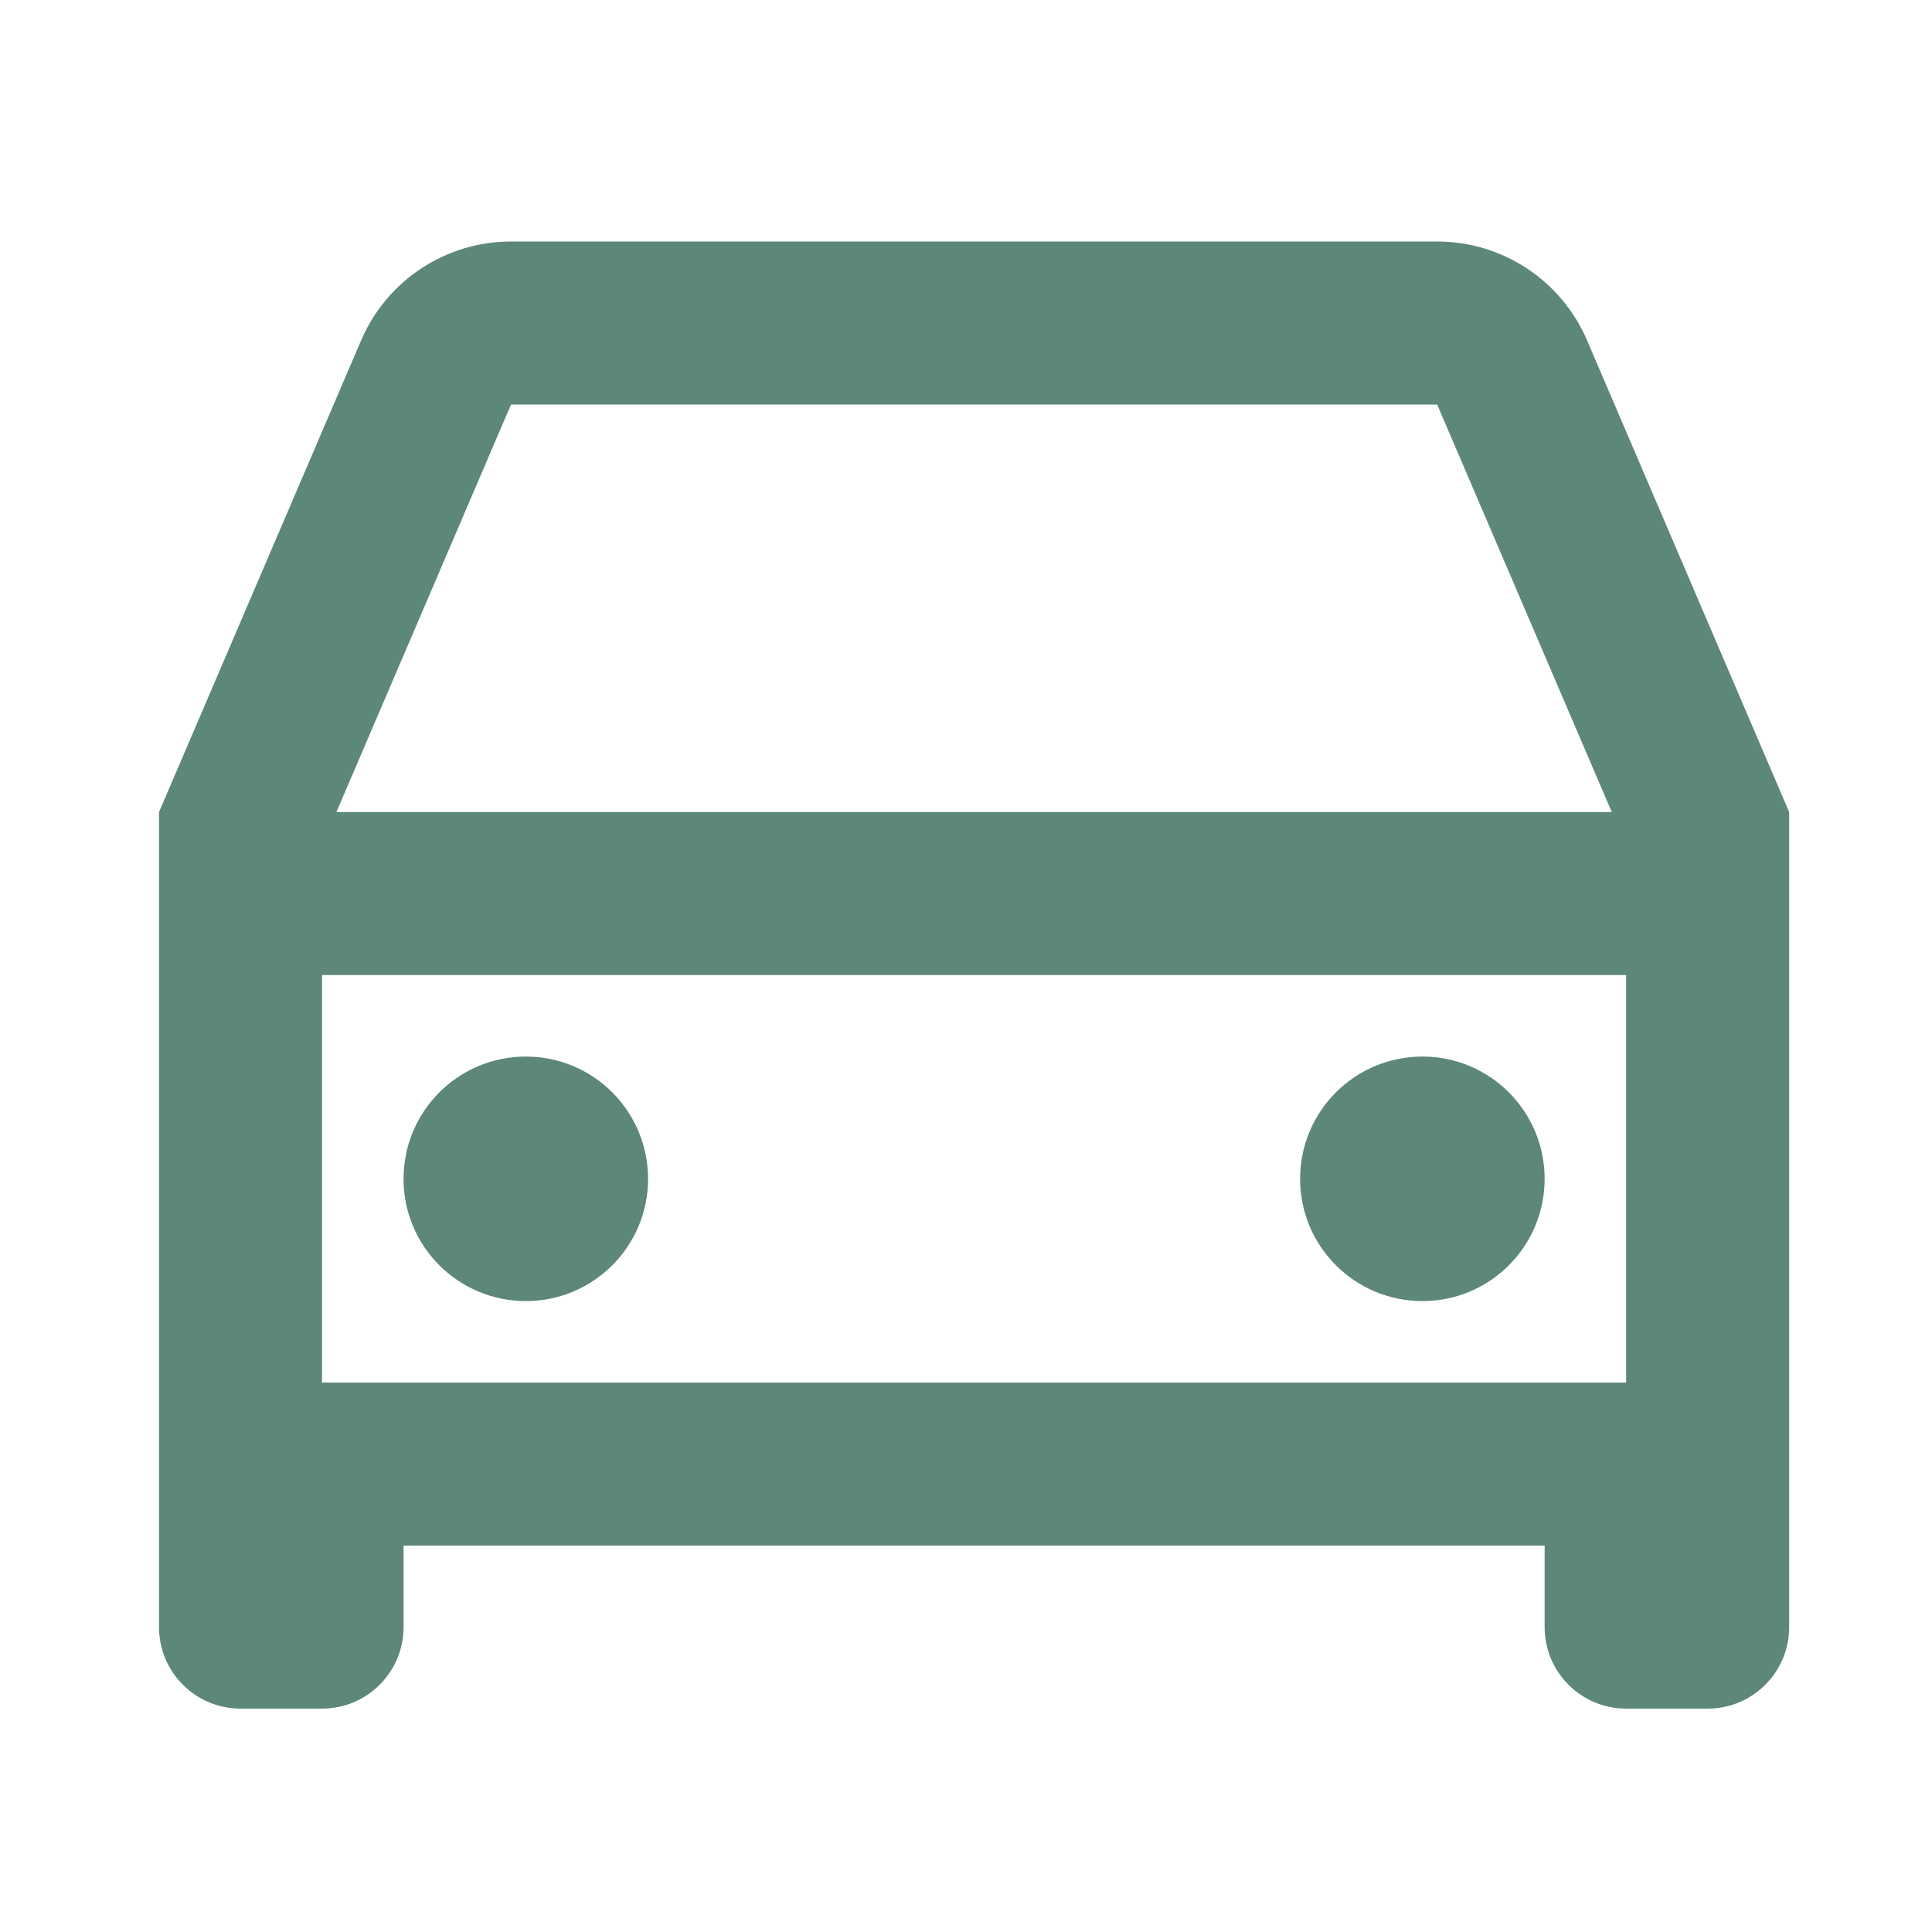 <?xml version="1.0" encoding="UTF-8"?>
<svg width="16px" height="16px" viewBox="0 0 16 16" version="1.1" xmlns="http://www.w3.org/2000/svg" xmlns:xlink="http://www.w3.org/1999/xlink">
    <title>服务区/地址备份_6</title>
    <g id="考核管理" stroke="none" stroke-width="1" fill="none" fill-rule="evenodd">
        <g id="1211版本优化切图" transform="translate(-220, -118)" fill="#5D8776" fill-rule="nonzero">
            <g id="服务区/地址备份-6" transform="translate(220, 118)">
                <g id="服务区/地址备份-2" transform="translate(1, 2)">
                    <g id="编组" transform="translate(0.317, 0)">
                        <g id="car-line">
                            <path d="M11.475,10.8 L2.025,10.8 L2.025,11.475 C2.025,11.848 1.723,12.15 1.35,12.15 L0.675,12.15 C0.302,12.15 0,11.848 0,11.475 L0,4.725 L1.674,0.818 C1.887,0.322 2.375,0 2.915,0 L10.585,0 C11.125,0 11.613,0.322 11.826,0.818 L13.5,4.725 L13.5,11.475 C13.5,11.848 13.198,12.15 12.825,12.15 L12.15,12.15 C11.777,12.15 11.475,11.848 11.475,11.475 L11.475,10.8 Z M12.15,6.075 L1.35,6.075 L1.35,9.45 L12.15,9.45 L12.15,6.075 Z M1.469,4.725 L12.031,4.725 L10.585,1.35 L2.915,1.35 L1.469,4.725 Z" id="形状"></path>
                        </g>
                        <path d="M3.038,8.775 C2.478,8.775 2.025,8.322 2.025,7.763 C2.025,7.203 2.478,6.75 3.038,6.75 C3.597,6.75 4.05,7.203 4.05,7.763 C4.05,8.322 3.597,8.775 3.038,8.775 Z" id="路径"></path>
                        <path d="M10.463,8.775 C9.903,8.775 9.45,8.322 9.45,7.763 C9.45,7.203 9.903,6.75 10.463,6.75 C11.022,6.75 11.475,7.203 11.475,7.763 C11.475,8.322 11.022,8.775 10.463,8.775 Z" id="路径"></path>
                    </g>
                </g>
            </g>
        </g>
    </g>
</svg>